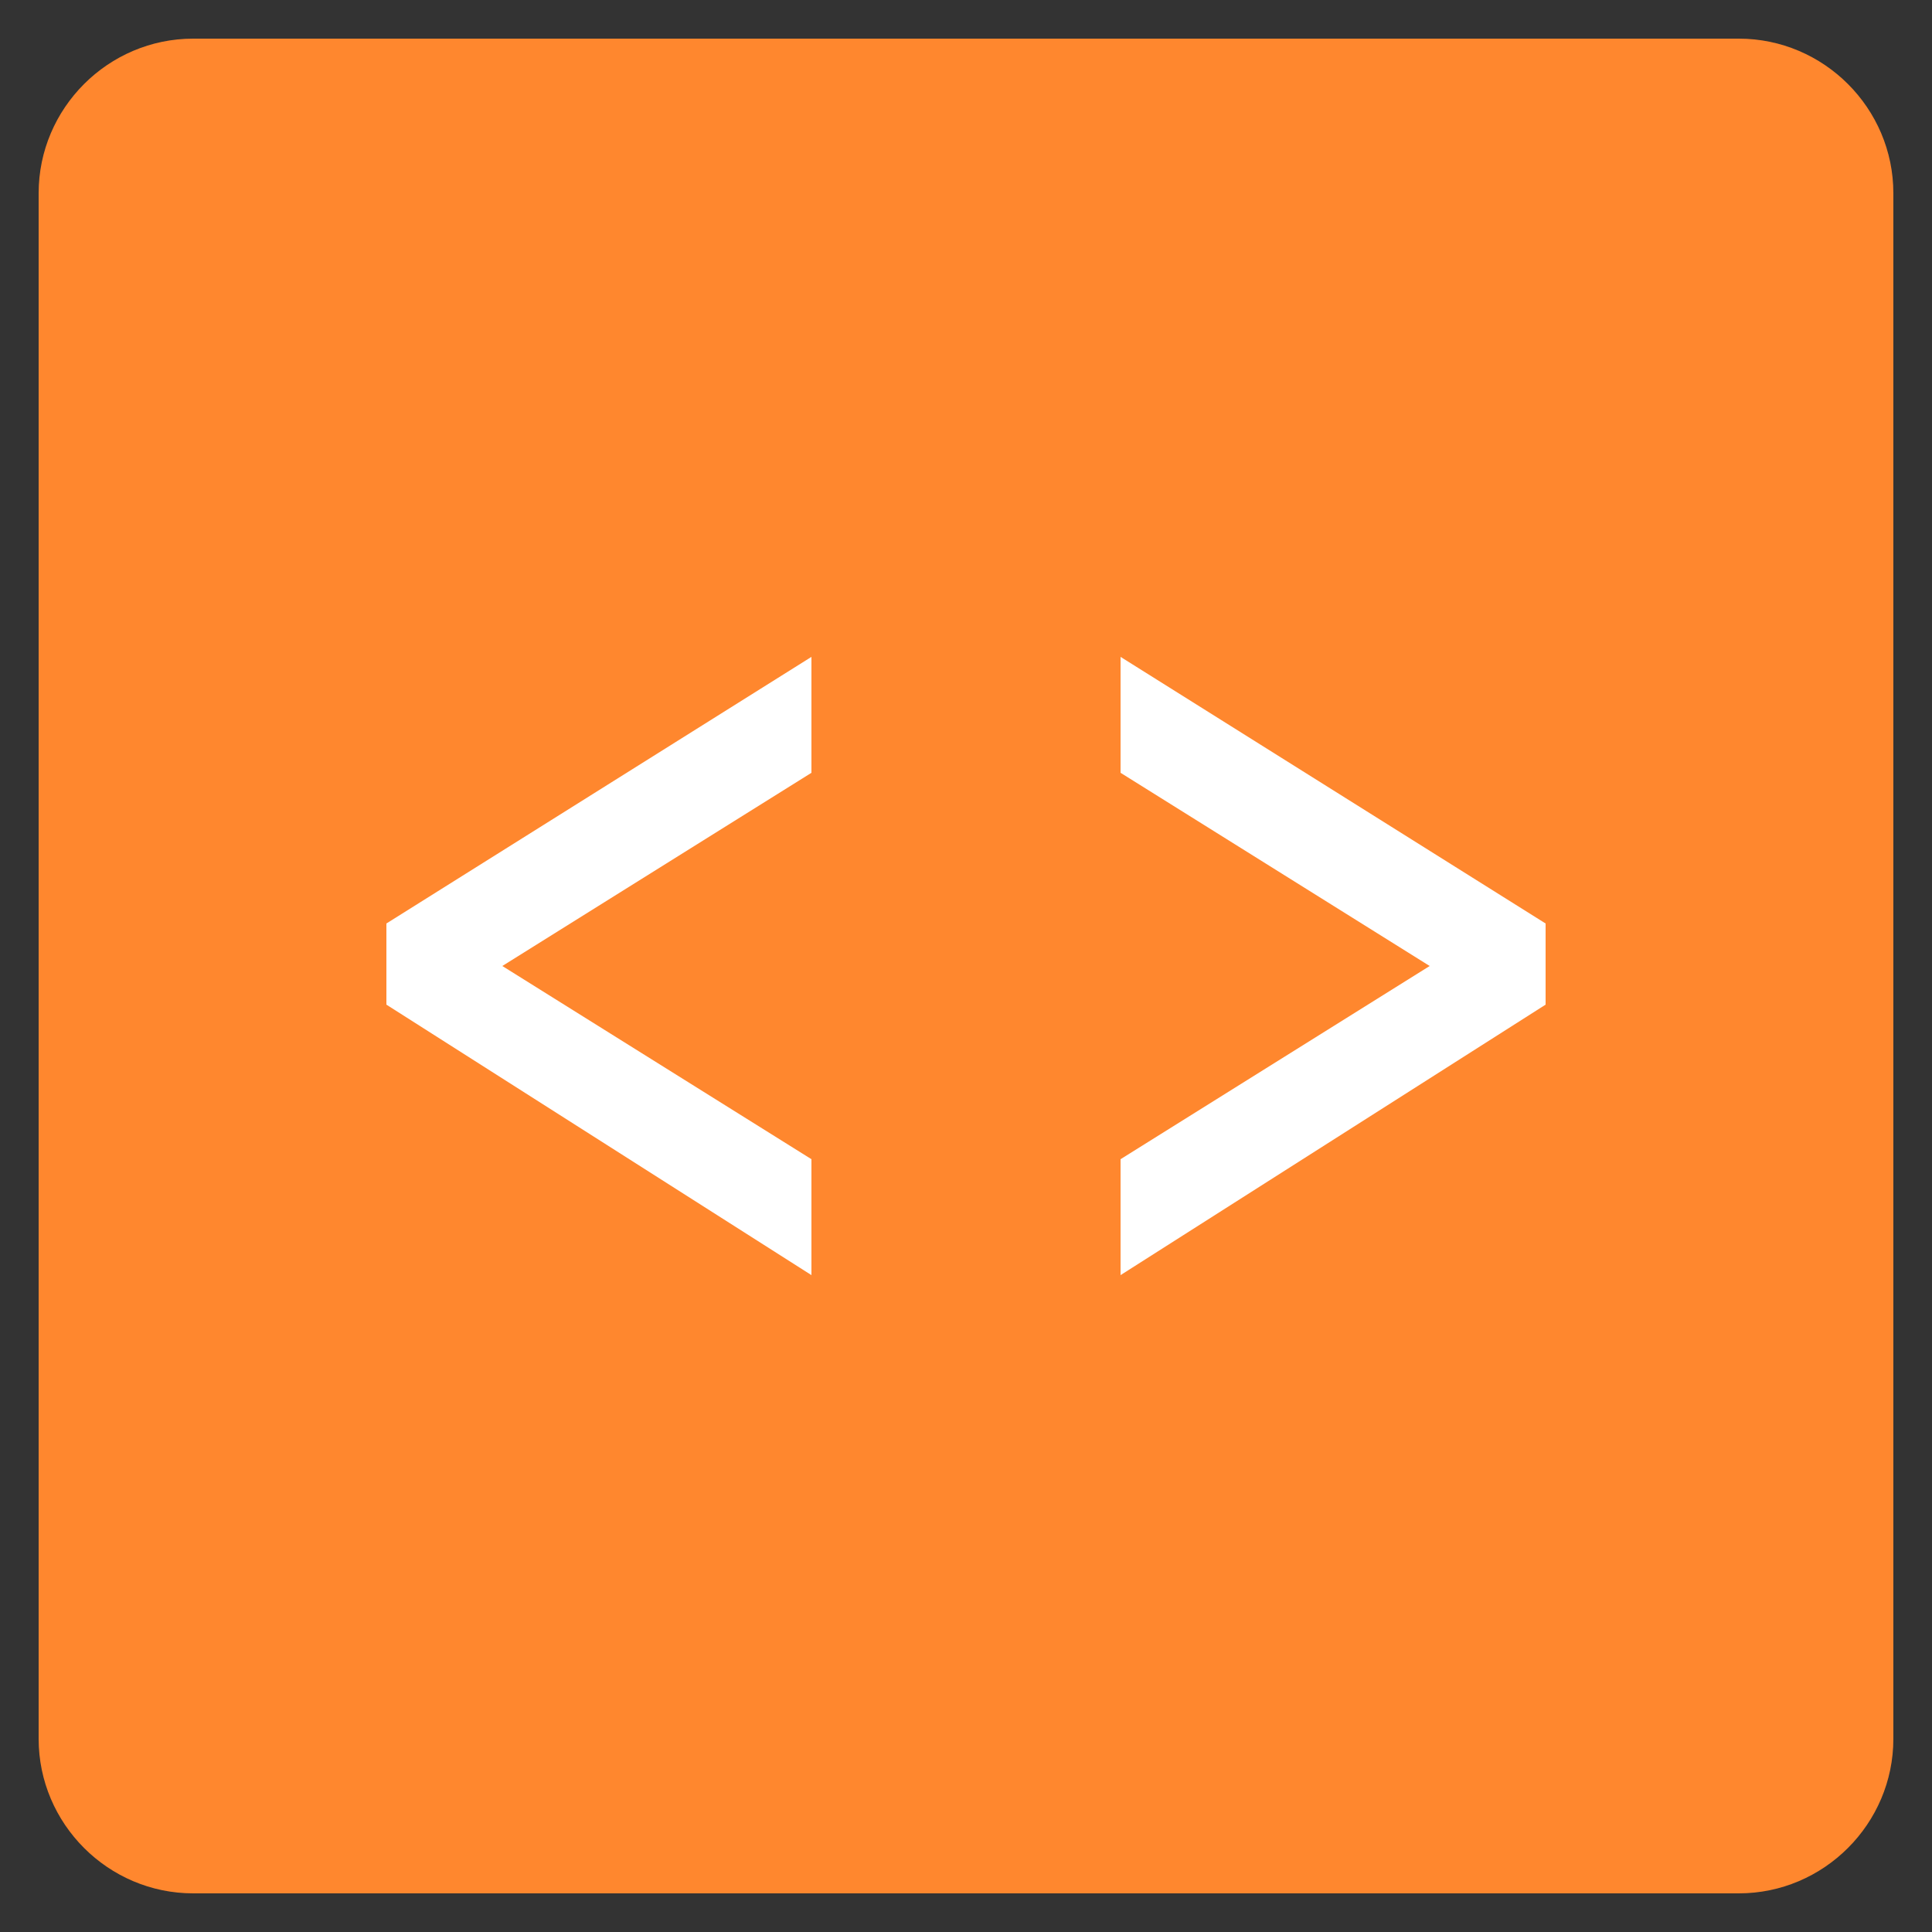 <?xml version="1.0" ?><!DOCTYPE svg  PUBLIC '-//W3C//DTD SVG 1.1//EN'  'http://www.w3.org/Graphics/SVG/1.1/DTD/svg11.dtd'><svg enable-background="new 0 0 50 50" id="Layer_1" version="1.1" viewBox="0 0 50 50" xml:space="preserve" xmlns="http://www.w3.org/2000/svg" xmlns:xlink="http://www.w3.org/1999/xlink"><rect x="0" y="0" width="50" height="50" fill="#333333" stroke="none"/><path d="M45,1H5C2.8,1,1,2.8,1,5v40c0,2.2,1.8,4,4,4h40c2.2,0,4-1.8,4-4V5C49,2.8,47.2,1,45,1z" fill="#FF872E"/><g id="_x3C__x3E_"><polygon fill="#FFFFFF" id="_x3E__1_" points="40,23.9 29,17 29,20 37,25 29,30 29,33 40,26  "/><polygon fill="#FFFFFF" id="_x3C__1_" points="10,23.9 21,17 21,20 13,25 21,30 21,33 10,26  "/></g></svg>